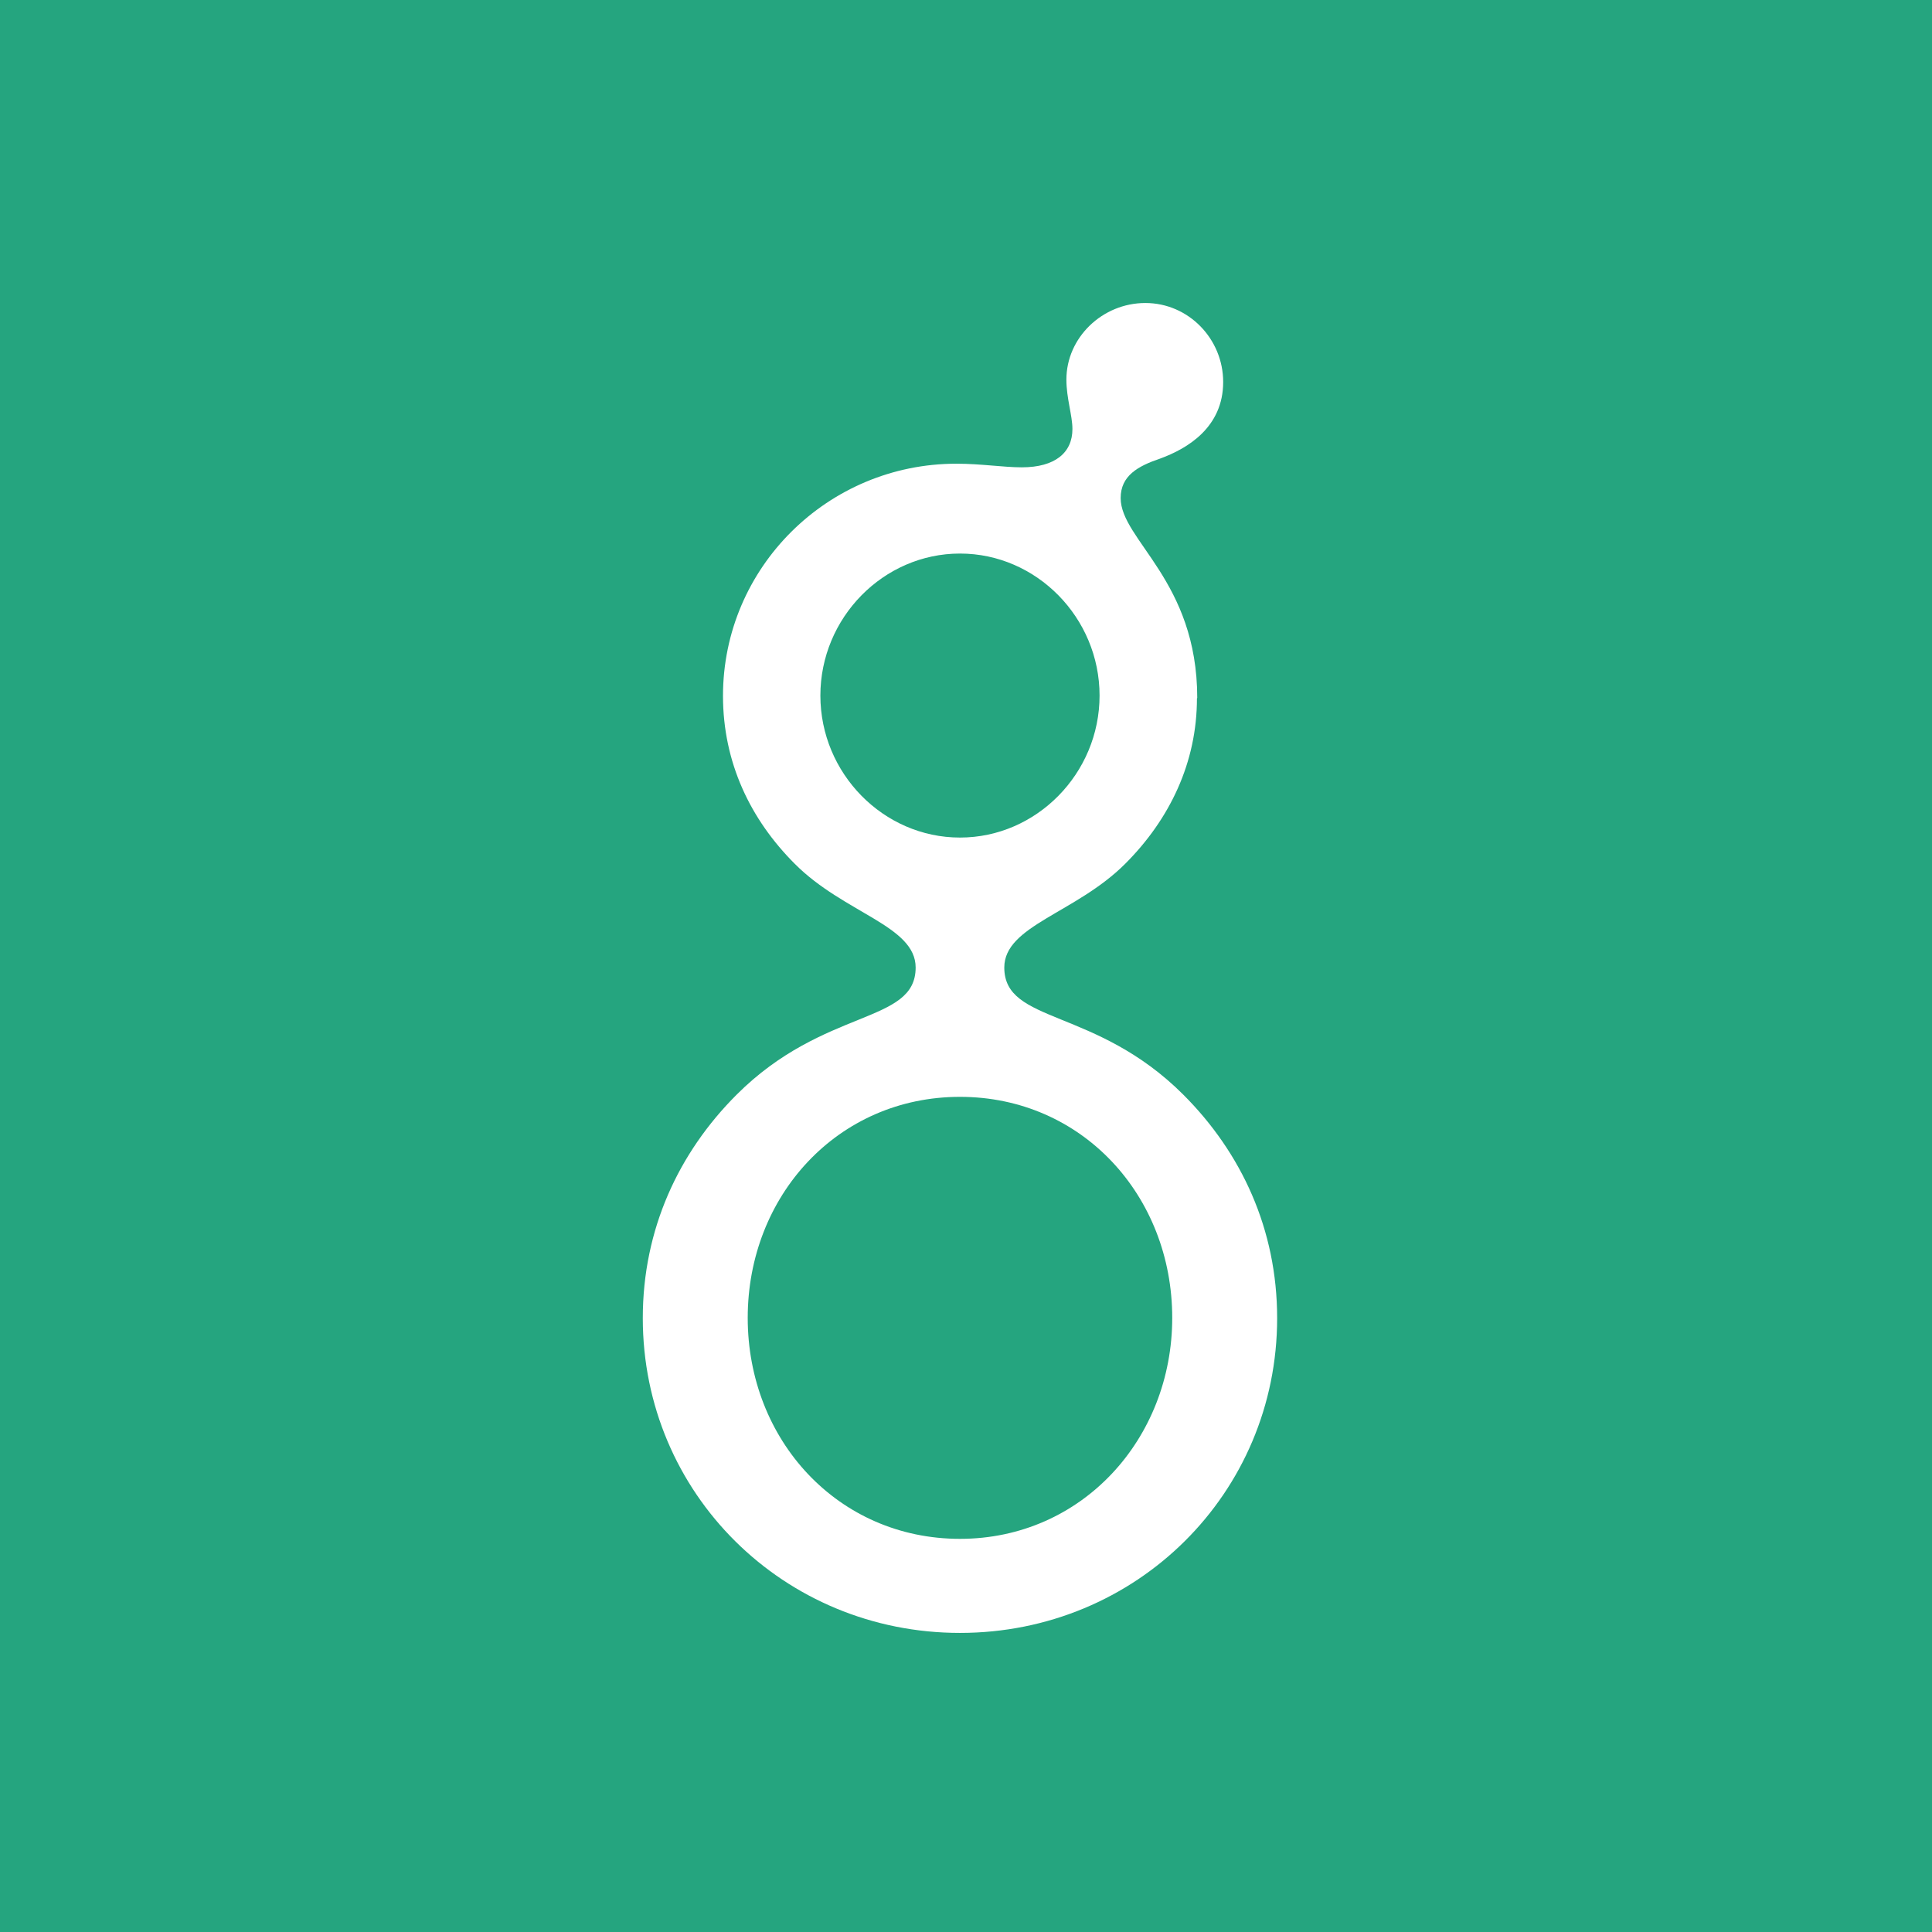 <?xml version="1.0" encoding="UTF-8"?><svg id="Layer_1" xmlns="http://www.w3.org/2000/svg" viewBox="0 0 64.08 64.08"><defs><style>.cls-1{fill:#fff;}.cls-2{fill:#25a57f;}</style></defs><rect class="cls-2" x="0" width="64.08" height="64.08"/><path class="cls-1" d="M39.7,23.16c0,2.13-.9,4.01-2.38,5.49-1.64,1.64-4.01,2.05-4.01,3.44,0,1.88,3.03,1.31,5.94,4.22,1.92,1.92,3.11,4.46,3.11,7.41,0,5.81-4.67,10.44-10.52,10.44s-10.52-4.63-10.52-10.44c0-2.95,1.19-5.49,3.11-7.41,2.91-2.91,5.94-2.33,5.94-4.22,0-1.39-2.38-1.8-4.01-3.44-1.47-1.47-2.38-3.36-2.38-5.57,0-4.26,3.48-7.7,7.74-7.7.82,0,1.56.12,2.17.12,1.11,0,1.68-.49,1.68-1.27,0-.45-.2-1.02-.2-1.64,0-1.39,1.19-2.54,2.62-2.54s2.58,1.19,2.58,2.62c0,1.51-1.19,2.21-2.09,2.54-.74.25-1.31.57-1.31,1.31,0,1.39,2.54,2.74,2.54,6.63ZM38.88,43.71c0-4.05-2.99-7.33-7.04-7.33s-7.04,3.28-7.04,7.33,2.99,7.33,7.04,7.33,7.04-3.32,7.04-7.33ZM36.47,23.07c0-2.58-2.09-4.71-4.63-4.71s-4.63,2.13-4.63,4.71,2.09,4.71,4.63,4.71,4.63-2.13,4.63-4.71Z"/></svg>